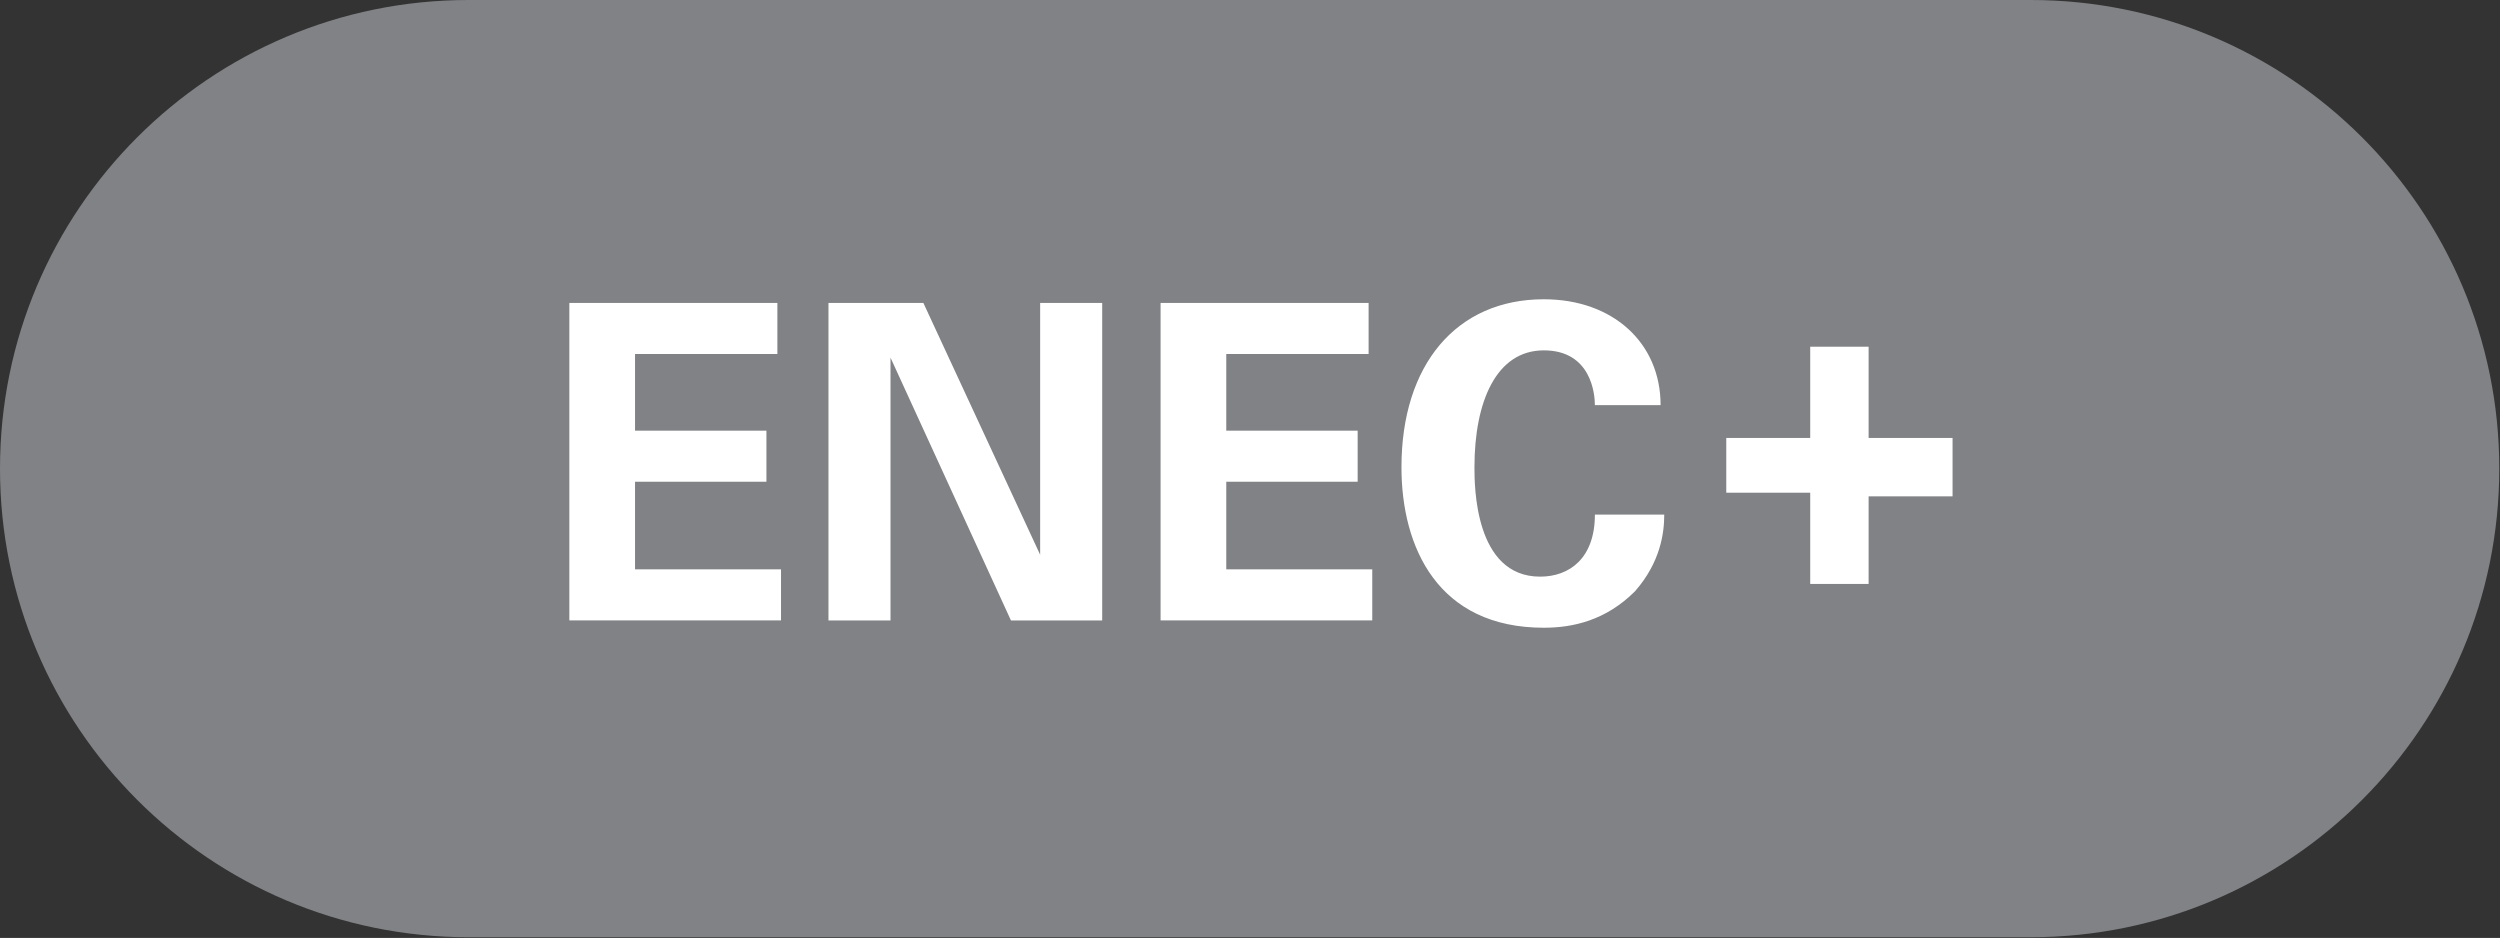 <?xml version="1.0" encoding="UTF-8"?><svg id="Layer_1" xmlns="http://www.w3.org/2000/svg" viewBox="0 0 68.5 25.7"><rect x="0" y="0" width="68.5" height="25.7" fill="#333333" stroke="none"/><defs><style>.cls-1{fill:#fff;}.cls-2{fill:#808285;}.cls-3{isolation:isolate;}</style></defs><path class="cls-2" d="M55.64,25.68c7.09,0,12.84-5.75,12.84-12.84S62.73,0,55.64,0H12.84C5.75,0,0,5.75,0,12.84s5.75,12.84,12.84,12.84H55.64Z"/><g class="cls-3"><path class="cls-1" d="M15.6,8.3h5.7v1.4h-3.9v2.1h3.6v1.4h-3.6v2.4h4v1.4h-5.8s0-8.7,0-8.7Z"/><path class="cls-1" d="M22.7,8.3h2.6l3.2,6.9v-6.9h1.7v8.7h-2.5l-3.3-7.2v7.2h-1.7s0-8.7,0-8.7Z"/><path class="cls-1" d="M31.8,8.3h5.7v1.4h-3.9v2.1h3.6v1.4h-3.6v2.4h4v1.4h-5.8V8.3Z"/><path class="cls-1" d="M43.7,11.1c0-.3-.1-1.5-1.4-1.5s-1.9,1.4-1.9,3.2c0,.5,0,3,1.8,3,.8,0,1.5-.5,1.5-1.7h1.9c0,.5-.1,1.3-.8,2.1-.8,.8-1.7,1-2.5,1-2.9,0-3.9-2.2-3.9-4.4,0-2.8,1.5-4.6,3.9-4.6,1.9,0,3.2,1.2,3.2,2.9h-1.8Z"/></g><g class="cls-3"><path class="cls-1" d="M49.6,13.5h-2.3v-1.5h2.3v-2.5h1.6v2.5h2.3v1.6h-2.3v2.4h-1.6v-2.5Z"/></g></svg>